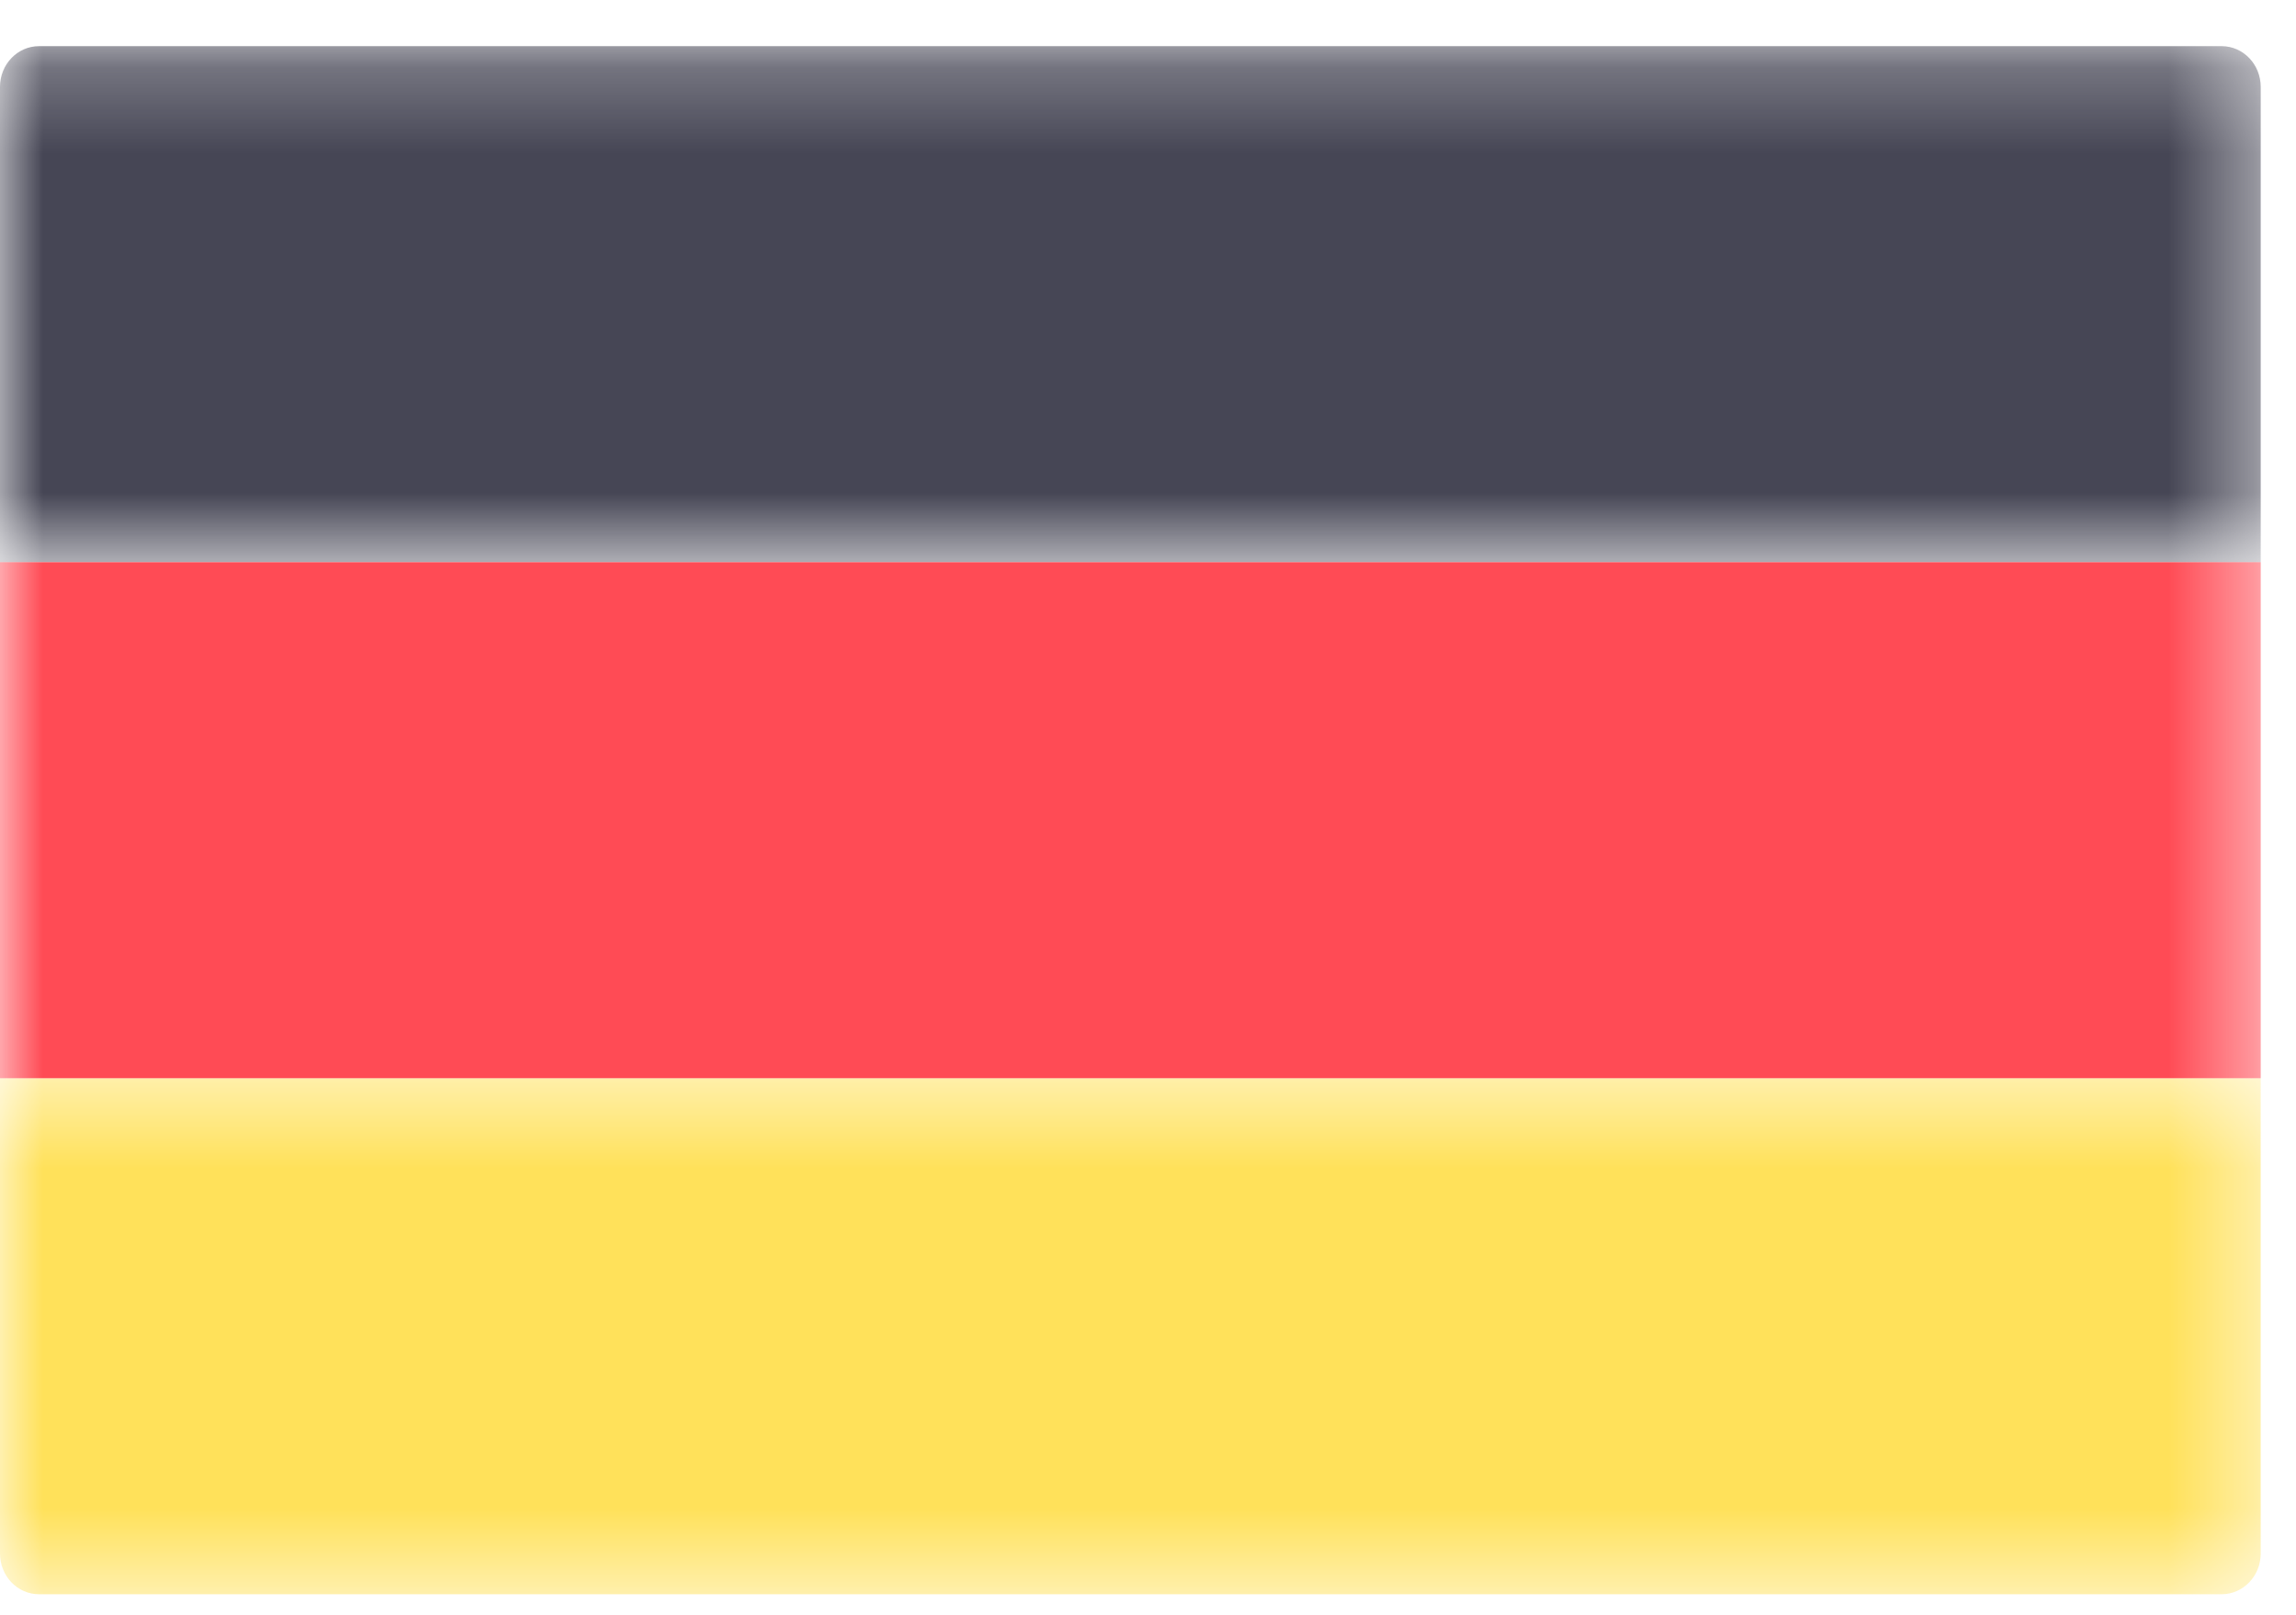 <?xml version="1.0" encoding="UTF-8"?>
<svg width="27px" height="19px" viewBox="0 0 27 19" version="1.1" xmlns="http://www.w3.org/2000/svg" xmlns:xlink="http://www.w3.org/1999/xlink">
    <!-- Generator: Sketch 48.2 (47327) - http://www.bohemiancoding.com/sketch -->
    <title>Germany</title>
    <desc>Created with Sketch.</desc>
    <defs>
        <polygon id="path-1" points="26.585 6.317 26.585 0.247 13.292 0.247 0 0.247 0 6.317"></polygon>
        <polygon id="path-3" points="26.585 0.444 26.585 6.514 0 6.514 0 0.444"></polygon>
        <polygon id="path-5" points="0 18.753 26.585 18.753 26.585 0.543 0 0.543"></polygon>
    </defs>
    <g id="Desktop-HD" stroke="none" stroke-width="1" fill="none" fill-rule="evenodd" transform="translate(-634, -376)">
        <g id="Germany" transform="translate(634, 376)">
            <g>
                <g id="Group-3" transform="translate(0, 0.296)">
                    <mask id="mask-2" fill="white">
                        <use xlink:href="#path-1"></use>
                    </mask>
                    <g id="Clip-2"></g>
                    <path d="M26.585,6.317 L0,6.317 L0,0.726 C0,0.461 0.205,0.247 0.459,0.247 L26.126,0.247 C26.379,0.247 26.585,0.461 26.585,0.726 L26.585,6.317 Z" id="Fill-1" fill="#464655" mask="url(#mask-2)"></path>
                </g>
                <g id="Group-6" transform="translate(0, 12.239)">
                    <mask id="mask-4" fill="white">
                        <use xlink:href="#path-3"></use>
                    </mask>
                    <g id="Clip-5"></g>
                    <path d="M26.126,6.514 L0.458,6.514 C0.205,6.514 0,6.3 0,6.035 L0,0.444 L26.585,0.444 L26.585,6.035 C26.585,6.3 26.379,6.514 26.126,6.514" id="Fill-4" fill="#FFE15A" mask="url(#mask-4)"></path>
                </g>
                <mask id="mask-6" fill="white">
                    <use xlink:href="#path-5"></use>
                </mask>
                <g id="Clip-8"></g>
                <polygon id="Fill-7" fill="#FF4B55" mask="url(#mask-6)" points="0 12.683 26.585 12.683 26.585 6.613 0 6.613"></polygon>
            </g>
        </g>
    </g>
</svg>